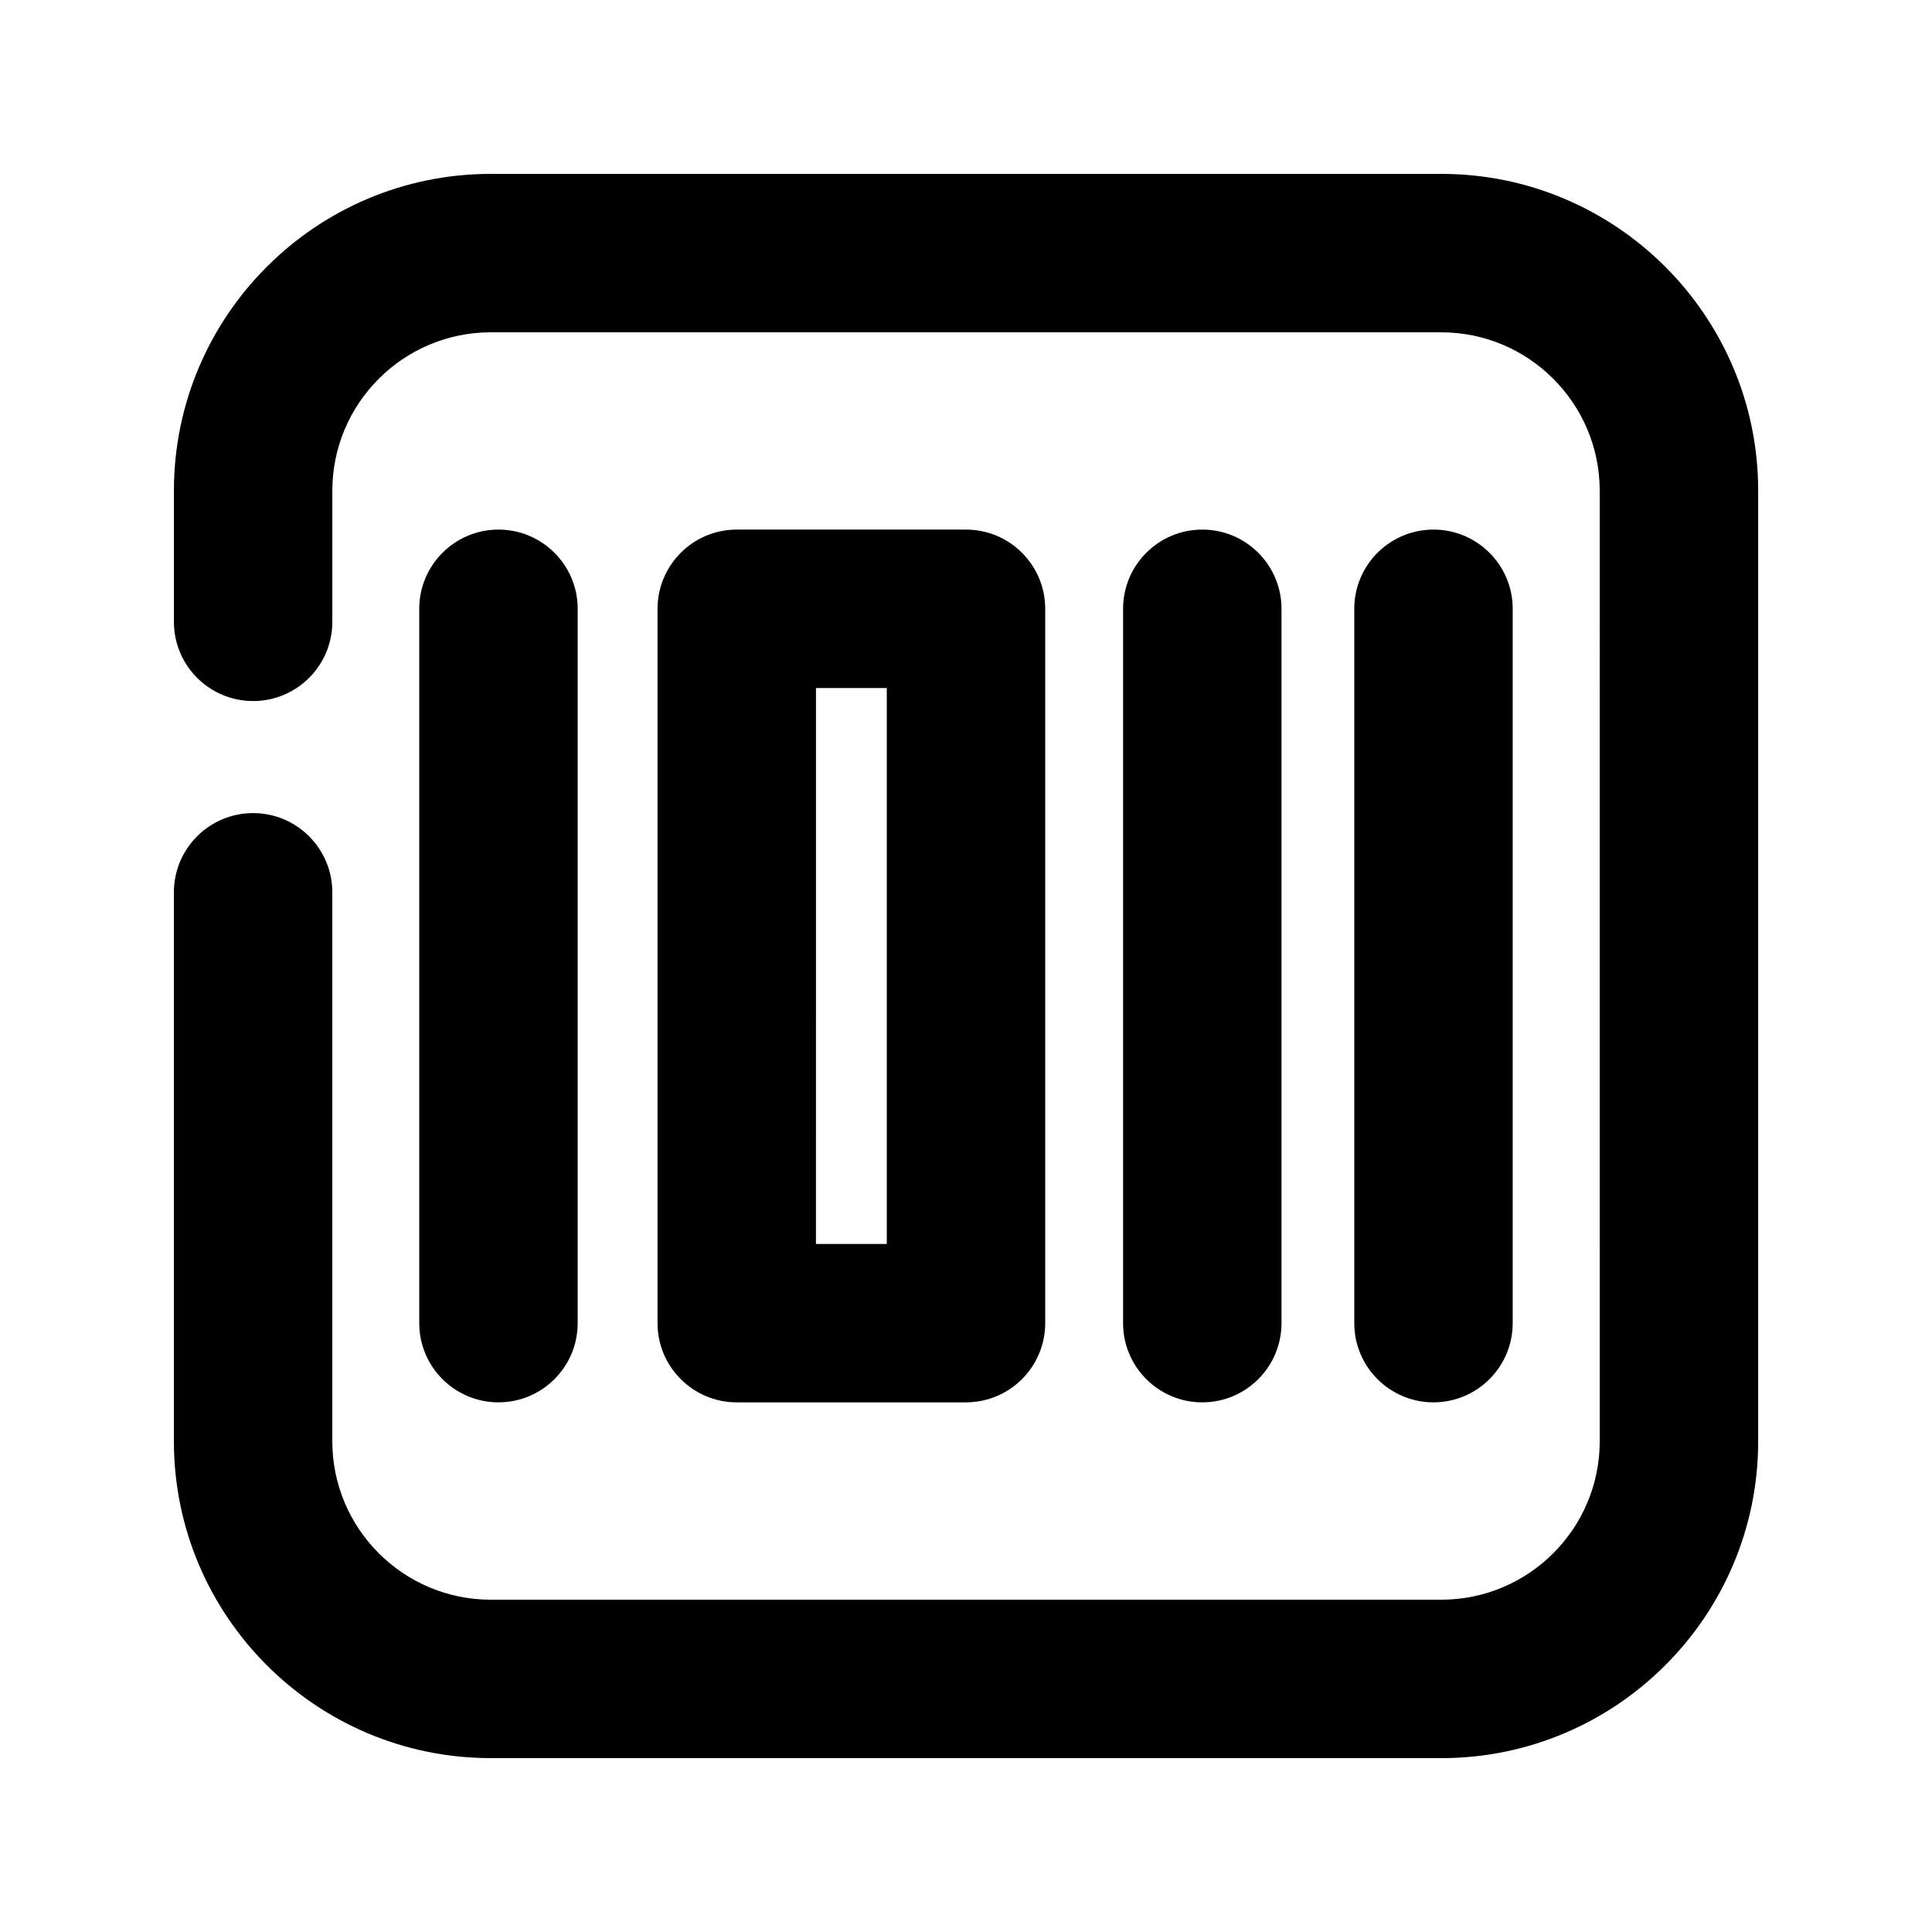 <?xml version="1.0" encoding="UTF-8"?>
<!-- Uploaded to: SVG Find, www.svgrepo.com, Generator: SVG Find Mixer Tools -->
<svg fill="#000000" width="800px" height="800px" version="1.1" viewBox="144 144 512 512" xmlns="http://www.w3.org/2000/svg">
 <g>
  <path d="m276.1 515.64c-11.586 0-20.992-9.406-20.992-20.992v-189.31c0-11.586 9.406-20.992 20.992-20.992 11.586 0 20.992 9.406 20.992 20.992v189.3c0 11.59-9.402 20.996-20.992 20.996z"/>
  <path d="m400 515.64h-60.754c-11.586 0-20.992-9.406-20.992-20.992v-189.31c0-11.586 9.406-20.992 20.992-20.992h60.754c11.586 0 20.992 9.406 20.992 20.992v189.3c0 11.59-9.406 20.996-20.992 20.996zm-39.762-41.984h18.77v-147.32h-18.766z"/>
  <path d="m462.62 515.64c-11.586 0-20.992-9.406-20.992-20.992v-189.31c0-11.586 9.406-20.992 20.992-20.992 11.586 0 20.992 9.406 20.992 20.992v189.3c0 11.59-9.383 20.996-20.992 20.996z"/>
  <path d="m523.89 515.64c-11.586 0-20.992-9.406-20.992-20.992v-189.31c0-11.586 9.406-20.992 20.992-20.992 11.586 0 20.992 9.406 20.992 20.992v189.3c0 11.59-9.406 20.996-20.992 20.996z"/>
  <path d="m525.95 609.92h-251.9c-46.309 0-83.969-37.66-83.969-83.969v-145.48c0-11.586 9.406-20.992 20.992-20.992 11.586 0 20.992 9.406 20.992 20.992v145.48c0 23.152 18.828 41.984 41.984 41.984h251.91c23.152 0 41.984-18.828 41.984-41.984l-0.004-251.9c0-23.152-18.828-41.984-41.984-41.984h-251.9c-23.156 0-41.984 18.828-41.984 41.984v34.742c0 11.586-9.406 20.992-20.992 20.992-11.586 0-20.992-9.406-20.992-20.992v-34.742c0-46.309 37.66-83.969 83.969-83.969h251.91c46.309 0 83.969 37.66 83.969 83.969v251.91c-0.004 46.305-37.664 83.965-83.973 83.965z"/>
 </g>
</svg>